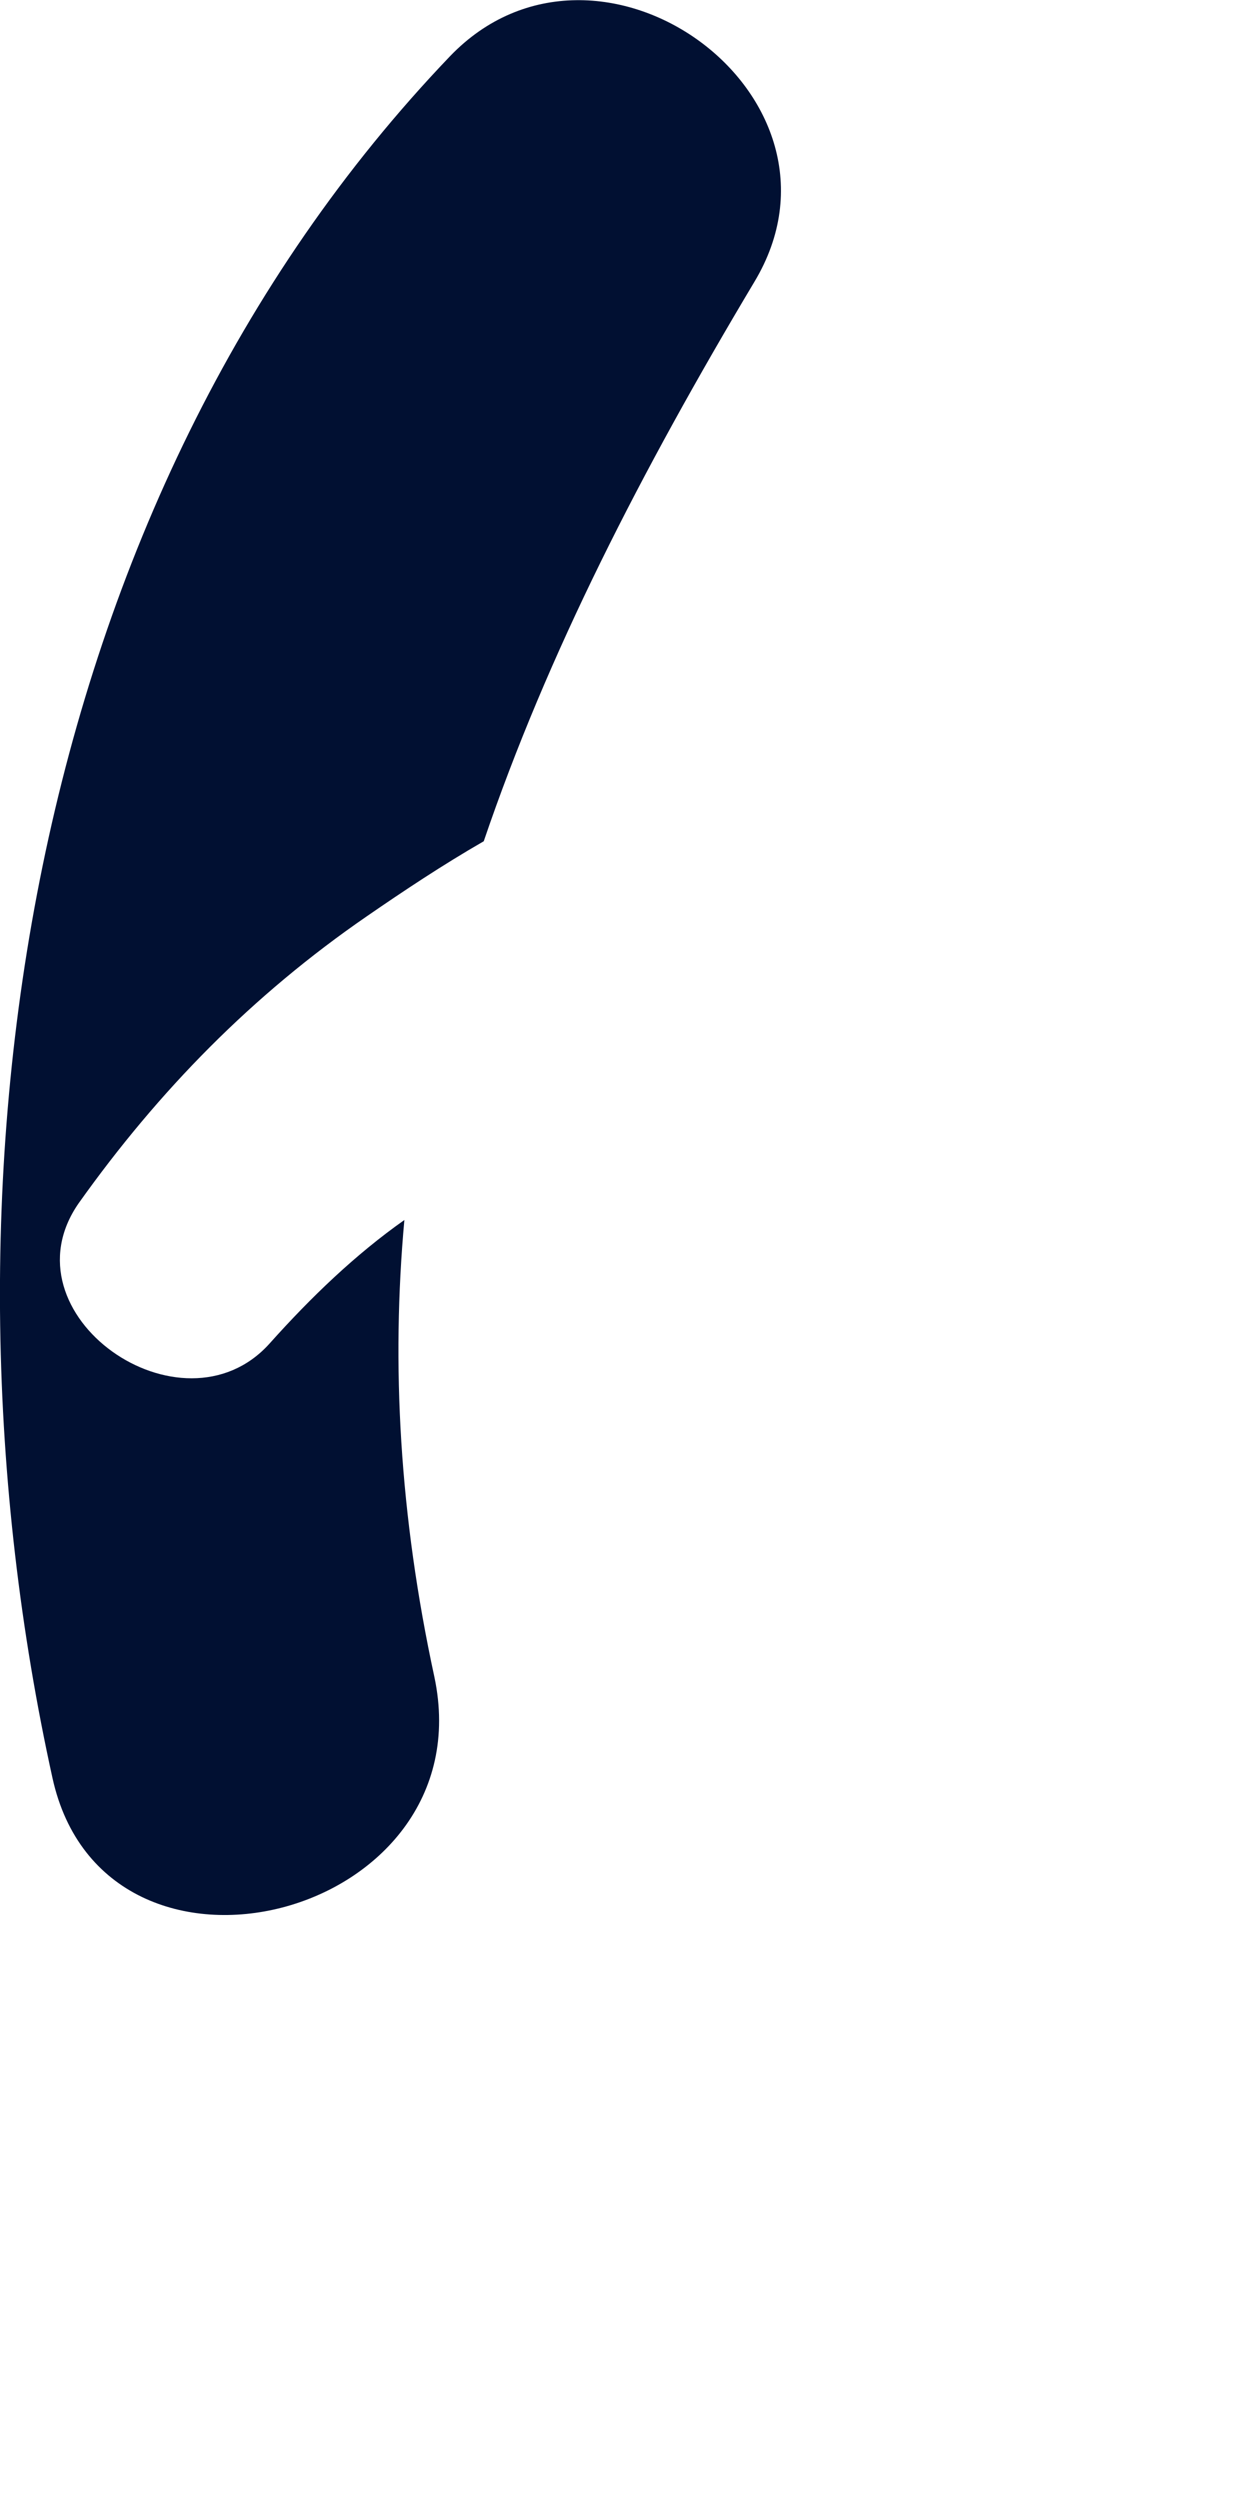 <?xml version="1.0" encoding="utf-8"?>
<svg xmlns="http://www.w3.org/2000/svg" fill="none" height="100%" overflow="visible" preserveAspectRatio="none" style="display: block;" viewBox="0 0 2 4" width="100%">
<path d="M0.72 0.09C0.957 -0.157 1.386 0.153 1.207 0.451C1.026 0.754 0.876 1.046 0.774 1.346C0.708 1.384 0.645 1.426 0.587 1.466C0.404 1.592 0.254 1.745 0.126 1.925C0.002 2.103 0.291 2.305 0.431 2.15C0.498 2.075 0.569 2.007 0.647 1.952C0.626 2.183 0.639 2.424 0.695 2.683C0.777 3.07 0.168 3.226 0.084 2.845C-0.122 1.91 0.036 0.805 0.72 0.09Z" fill="#011032" id="Vector"/>
</svg>